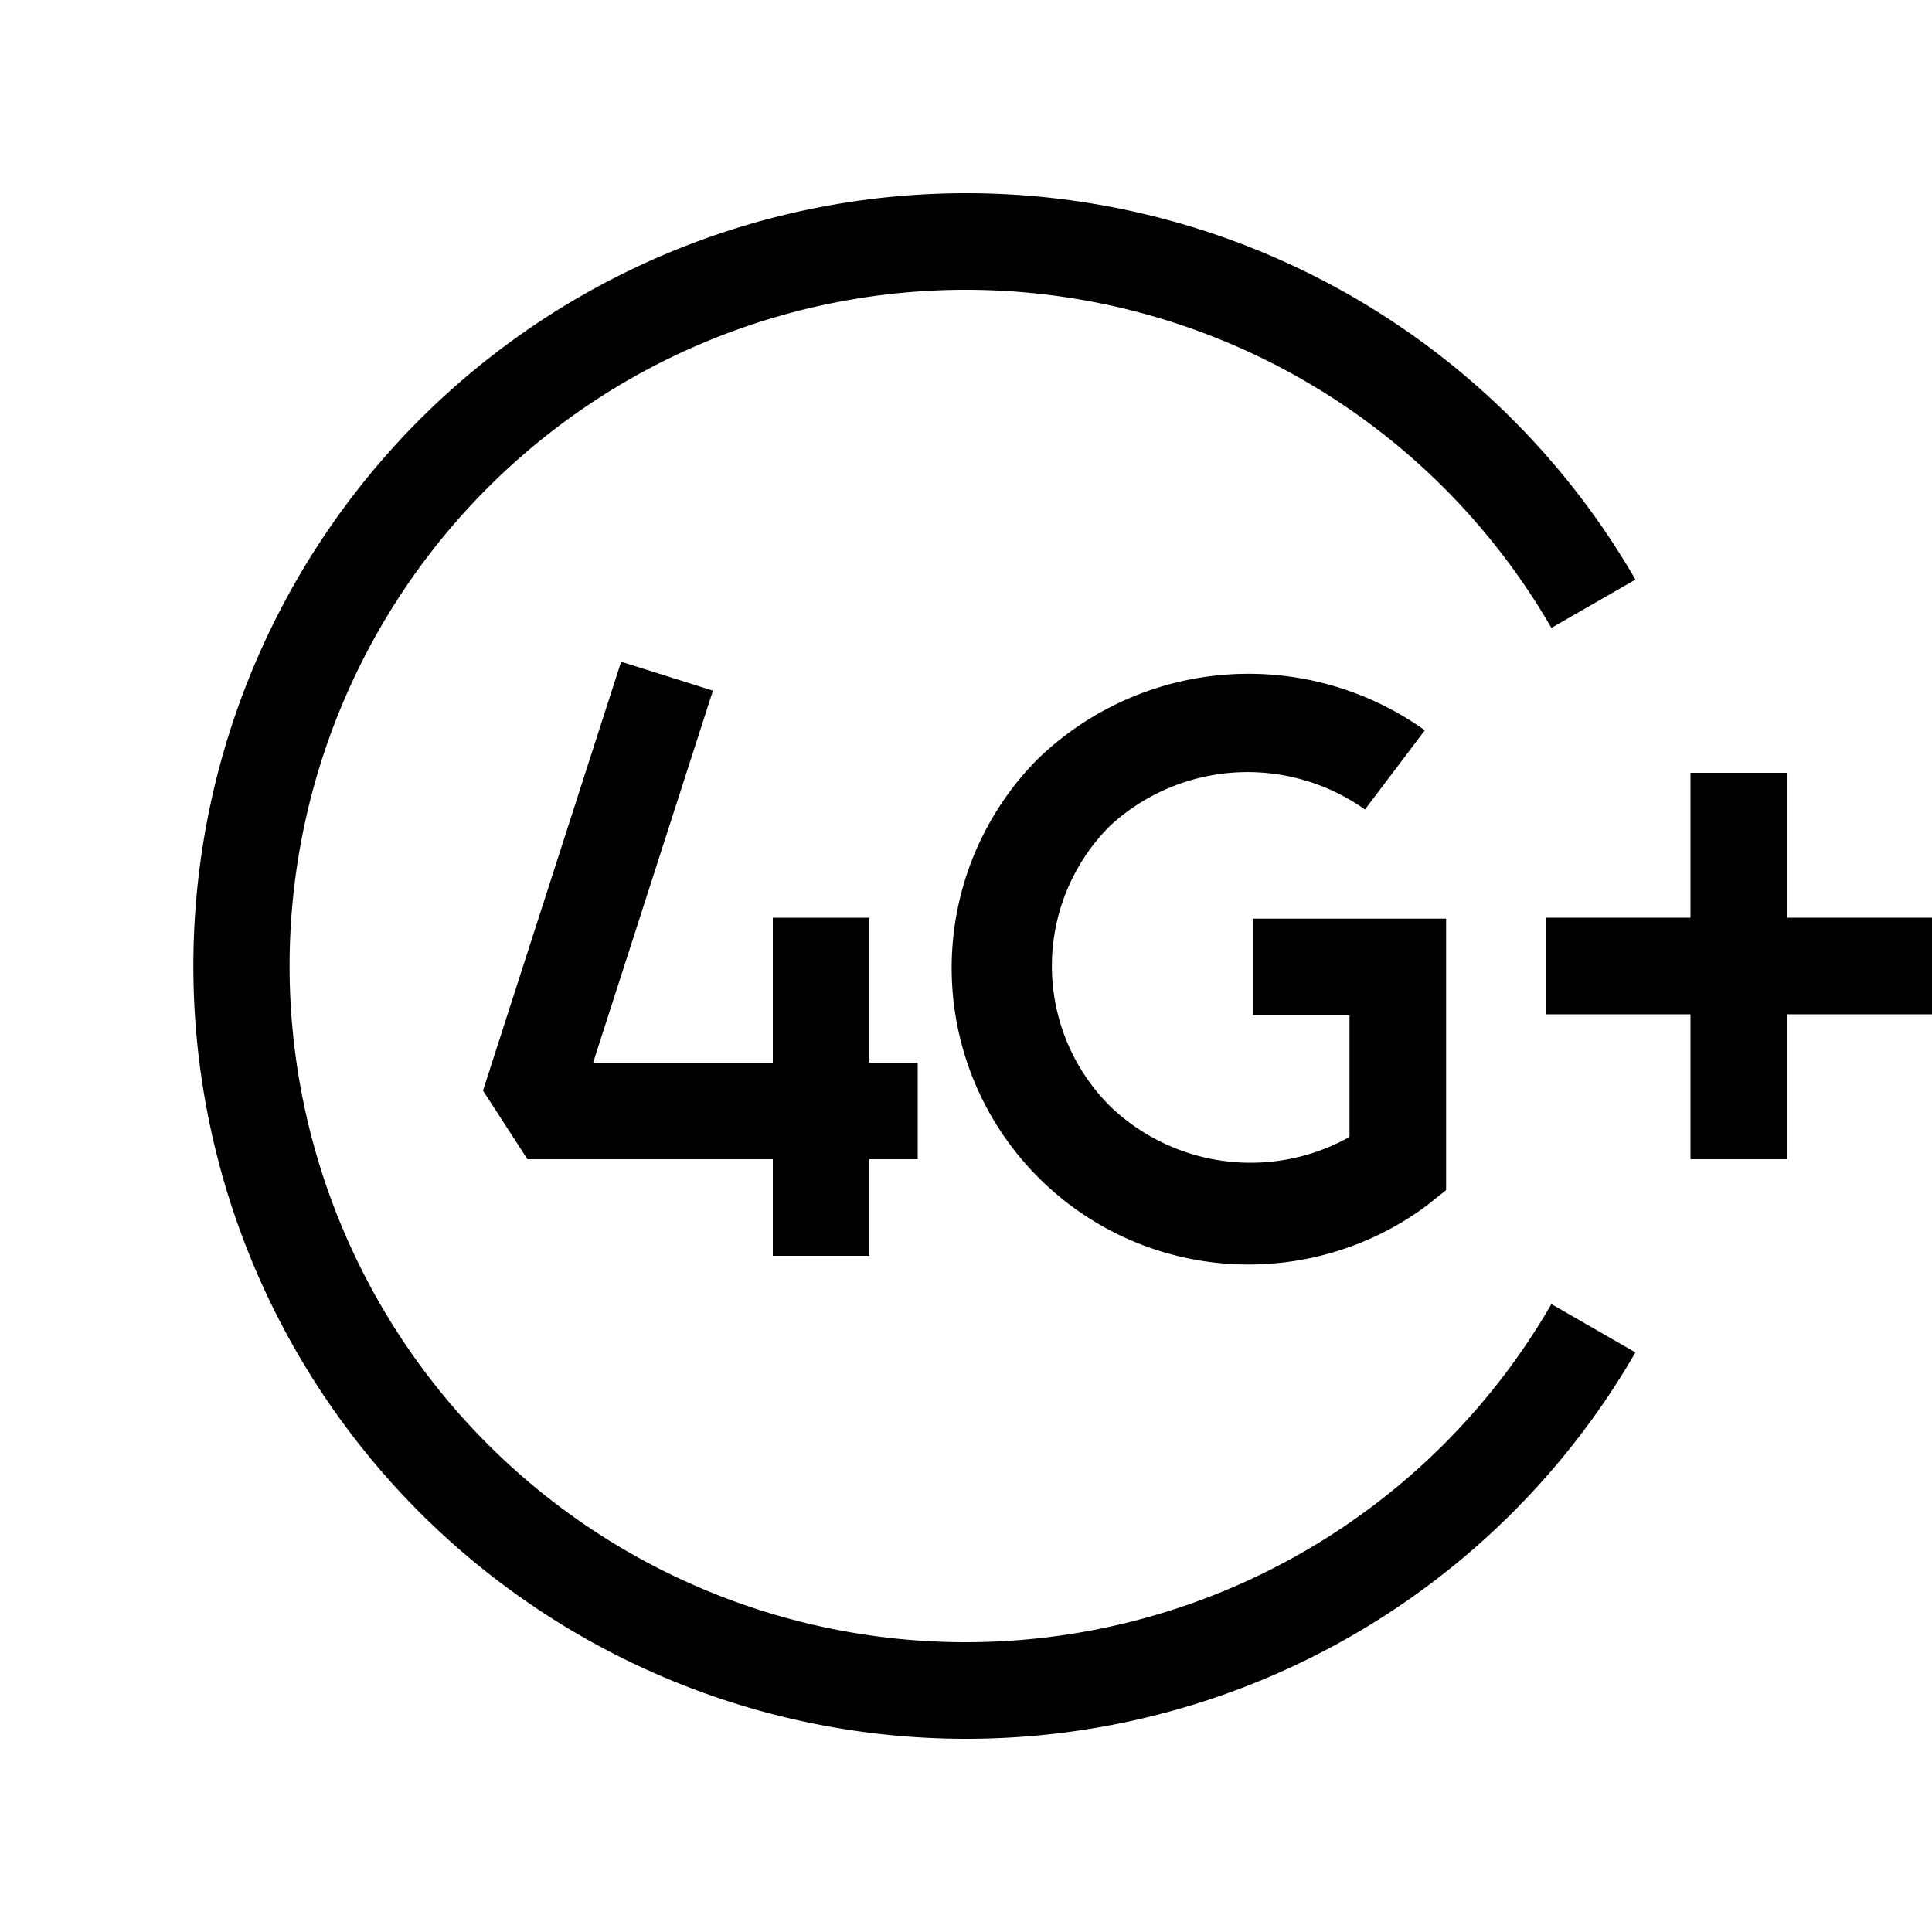 <svg id="ready" xmlns="http://www.w3.org/2000/svg" viewBox="0 0 20 20"><title>Mobile_Internet_16</title><path d="M10,17A7,7,0,1,1,16.06,6.5l.87-.5a8,8,0,1,0,0,8l-.87-.5A7,7,0,0,1,10,17Z"/><polygon points="9 13 9 12 9.5 12 9.5 11 9 11 9 9.5 8 9.5 8 11 6.14 11 7.38 7.15 6.43 6.85 5 11.29 5.46 12 8 12 8 13 9 13"/><polygon points="20 9.5 18.5 9.5 18.5 8 17.5 8 17.5 9.5 16 9.5 16 10.5 17.5 10.5 17.5 12 18.5 12 18.5 10.5 20 10.5 20 9.5"/><path d="M14.13,8.38l.62-.82a3.14,3.14,0,0,0-4,.29,3.07,3.07,0,0,0,2.17,5.24,3.09,3.09,0,0,0,1.85-.61l.2-.16V9.51h-2v1h1v1.26a2.1,2.1,0,0,1-2.48-.32,2.05,2.05,0,0,1,0-2.9A2.1,2.1,0,0,1,14.13,8.38Z"/></svg>